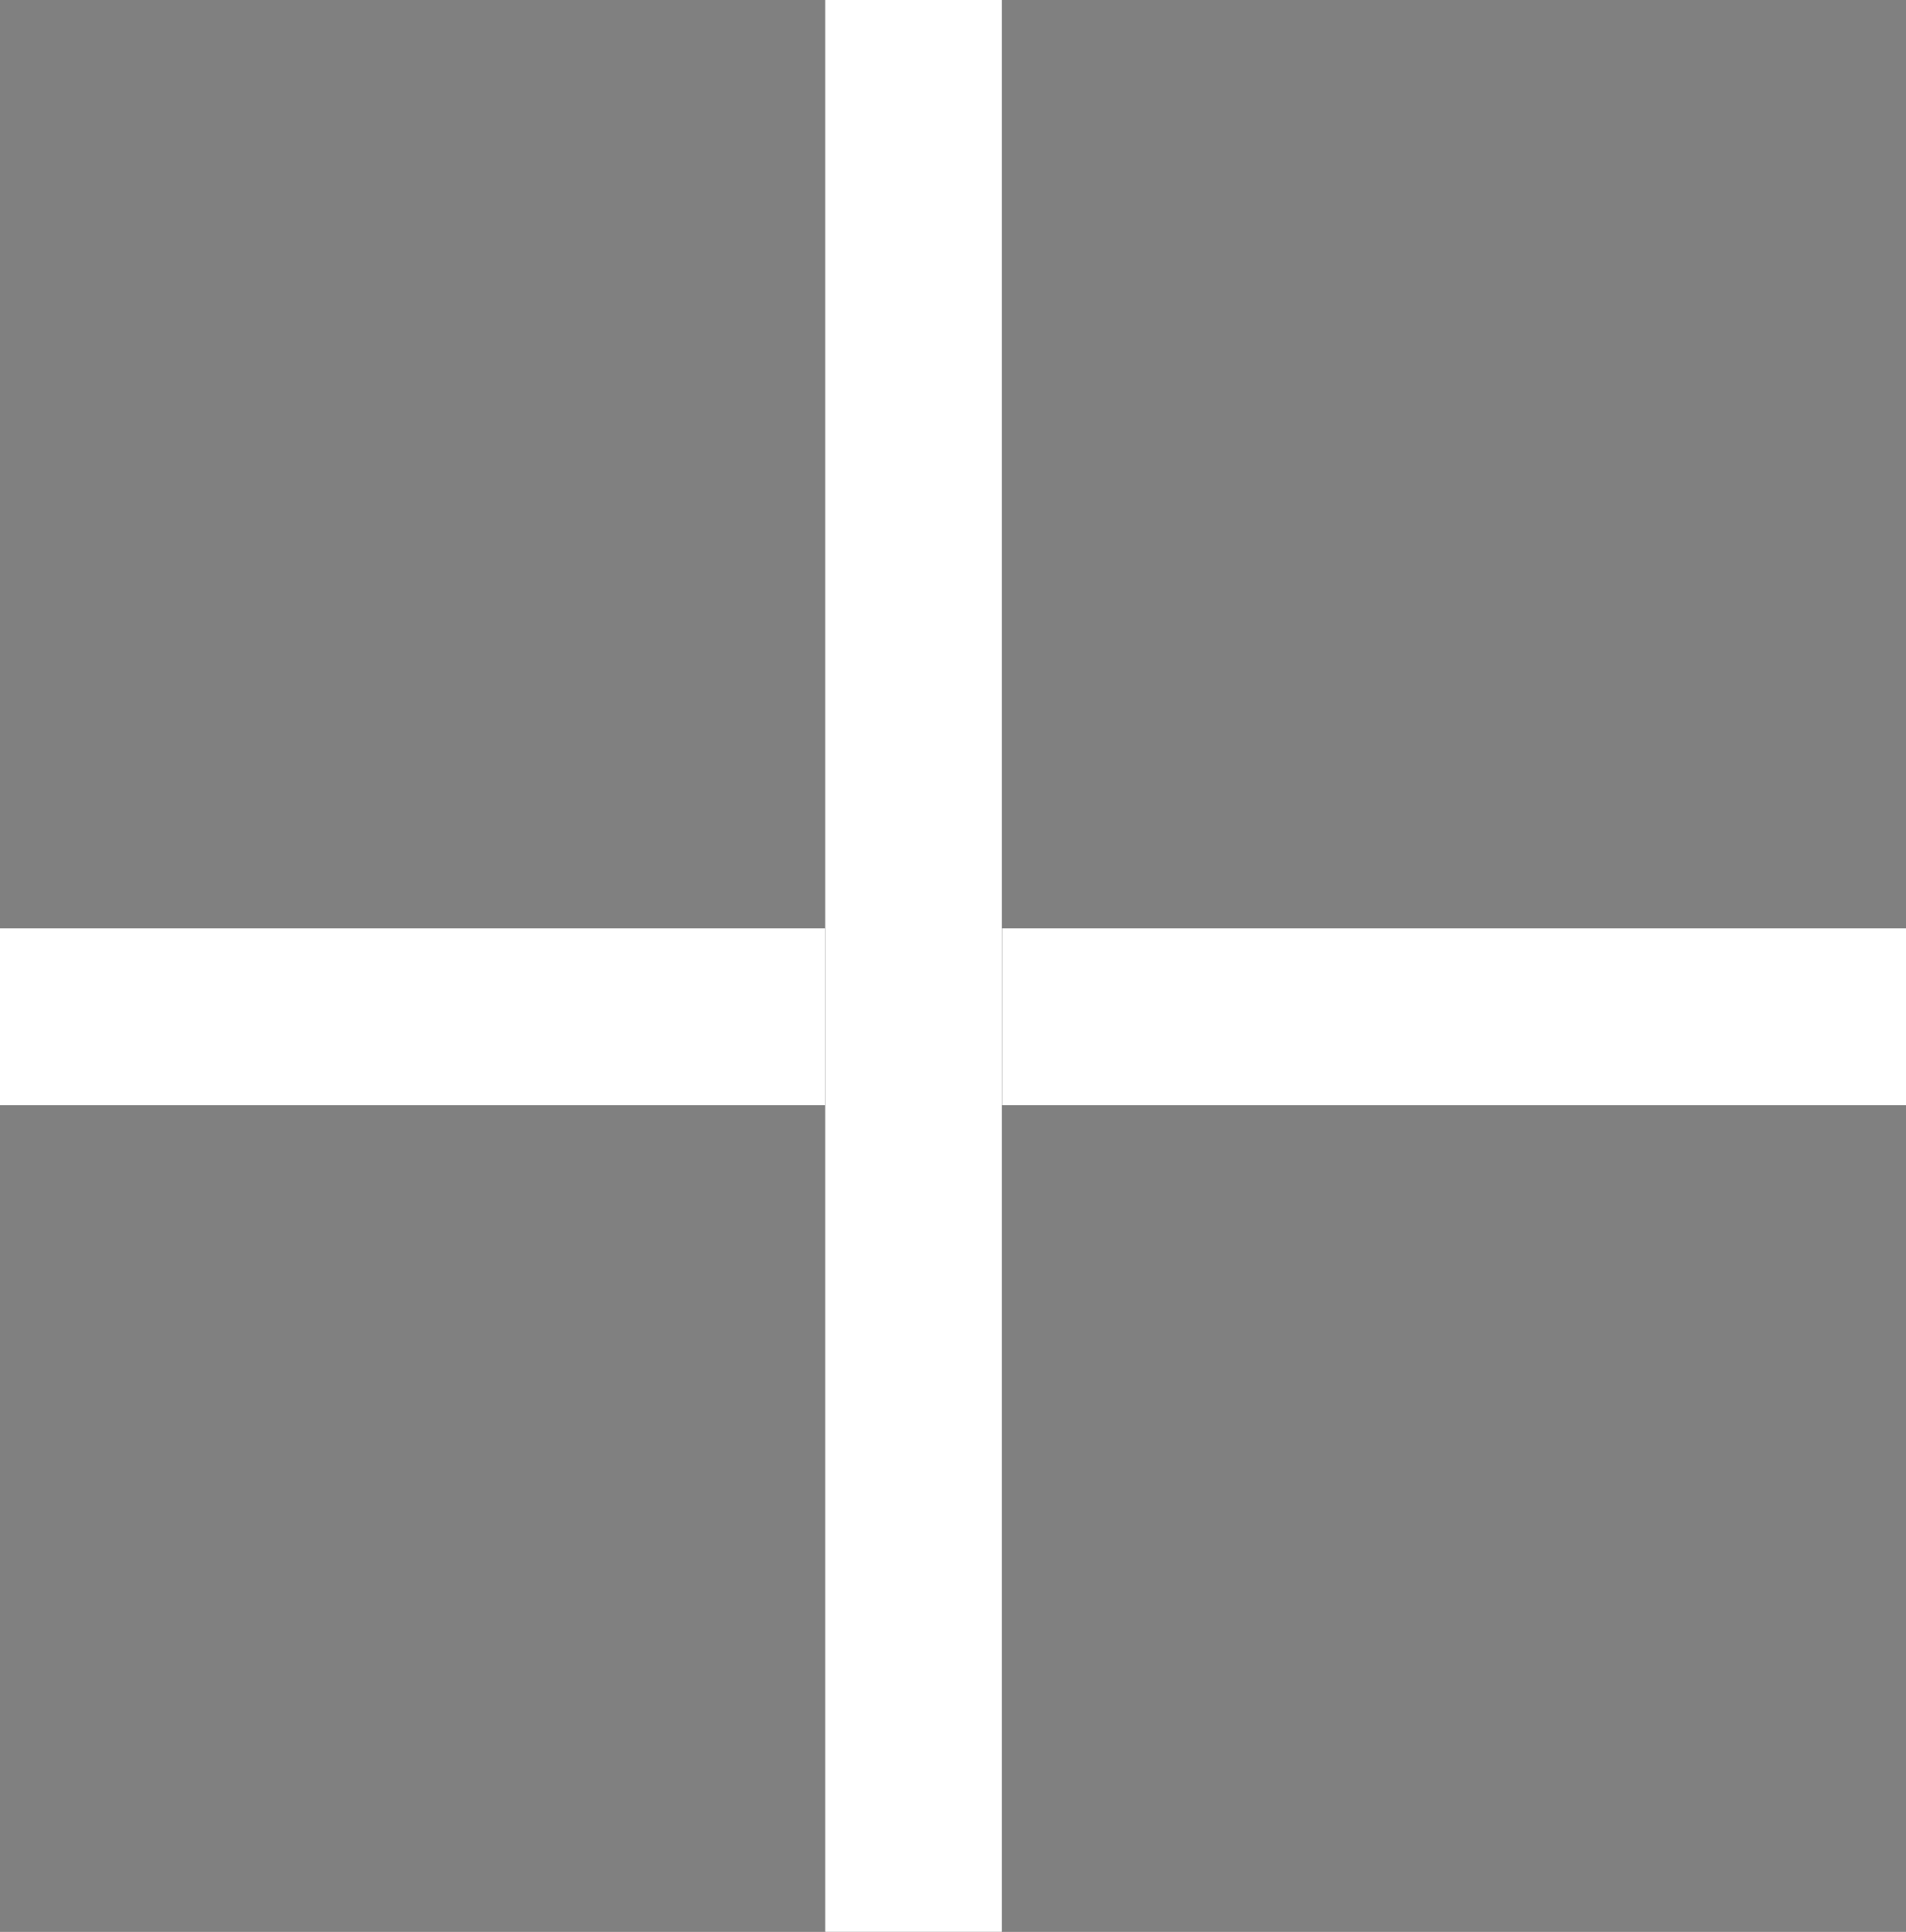 <svg xmlns="http://www.w3.org/2000/svg" xmlns:xlink="http://www.w3.org/1999/xlink" width="32.322" height="32.747" viewBox="0 0 32.322 32.747">
  <rect x="0" y="0" width="32.322" height="32.747" fill="#808080" stroke="none"/>
  <defs>
    <clipPath id="clip">
      <use xlink:href="#fill"/>
    </clipPath>
    <clipPath id="clip-2">
      <use xlink:href="#fill-2"/>
    </clipPath>
  </defs>
  <g id="Group_49" data-name="Group 49" transform="translate(-1259.13 -64.653)">
    <g id="Group_48" data-name="Group 48">
      <g id="Rectangle_16" data-name="Rectangle 16" transform="translate(1291.452 80.388) rotate(90)" stroke="#fff" stroke-width="5">
        <rect id="fill" width="3" height="32.322" stroke="none"/>
        <path d="M0,2.5h3M2.5,0v32.322M3,29.822h-3M0.5,32.322v-32.322" fill="none" clip-path="url(#clip)"/>
      </g>
      <g id="Rectangle_17" data-name="Rectangle 17" transform="translate(1276.122 97.4) rotate(180)" stroke="#fff" stroke-width="5">
        <rect id="fill-2" width="3" height="32.747" stroke="none"/>
        <path d="M0,2.5h3M2.5,0v32.747M3,30.247h-3M0.5,32.747v-32.747" fill="none" clip-path="url(#clip-2)"/>
      </g>
    </g>
  </g>
</svg>
